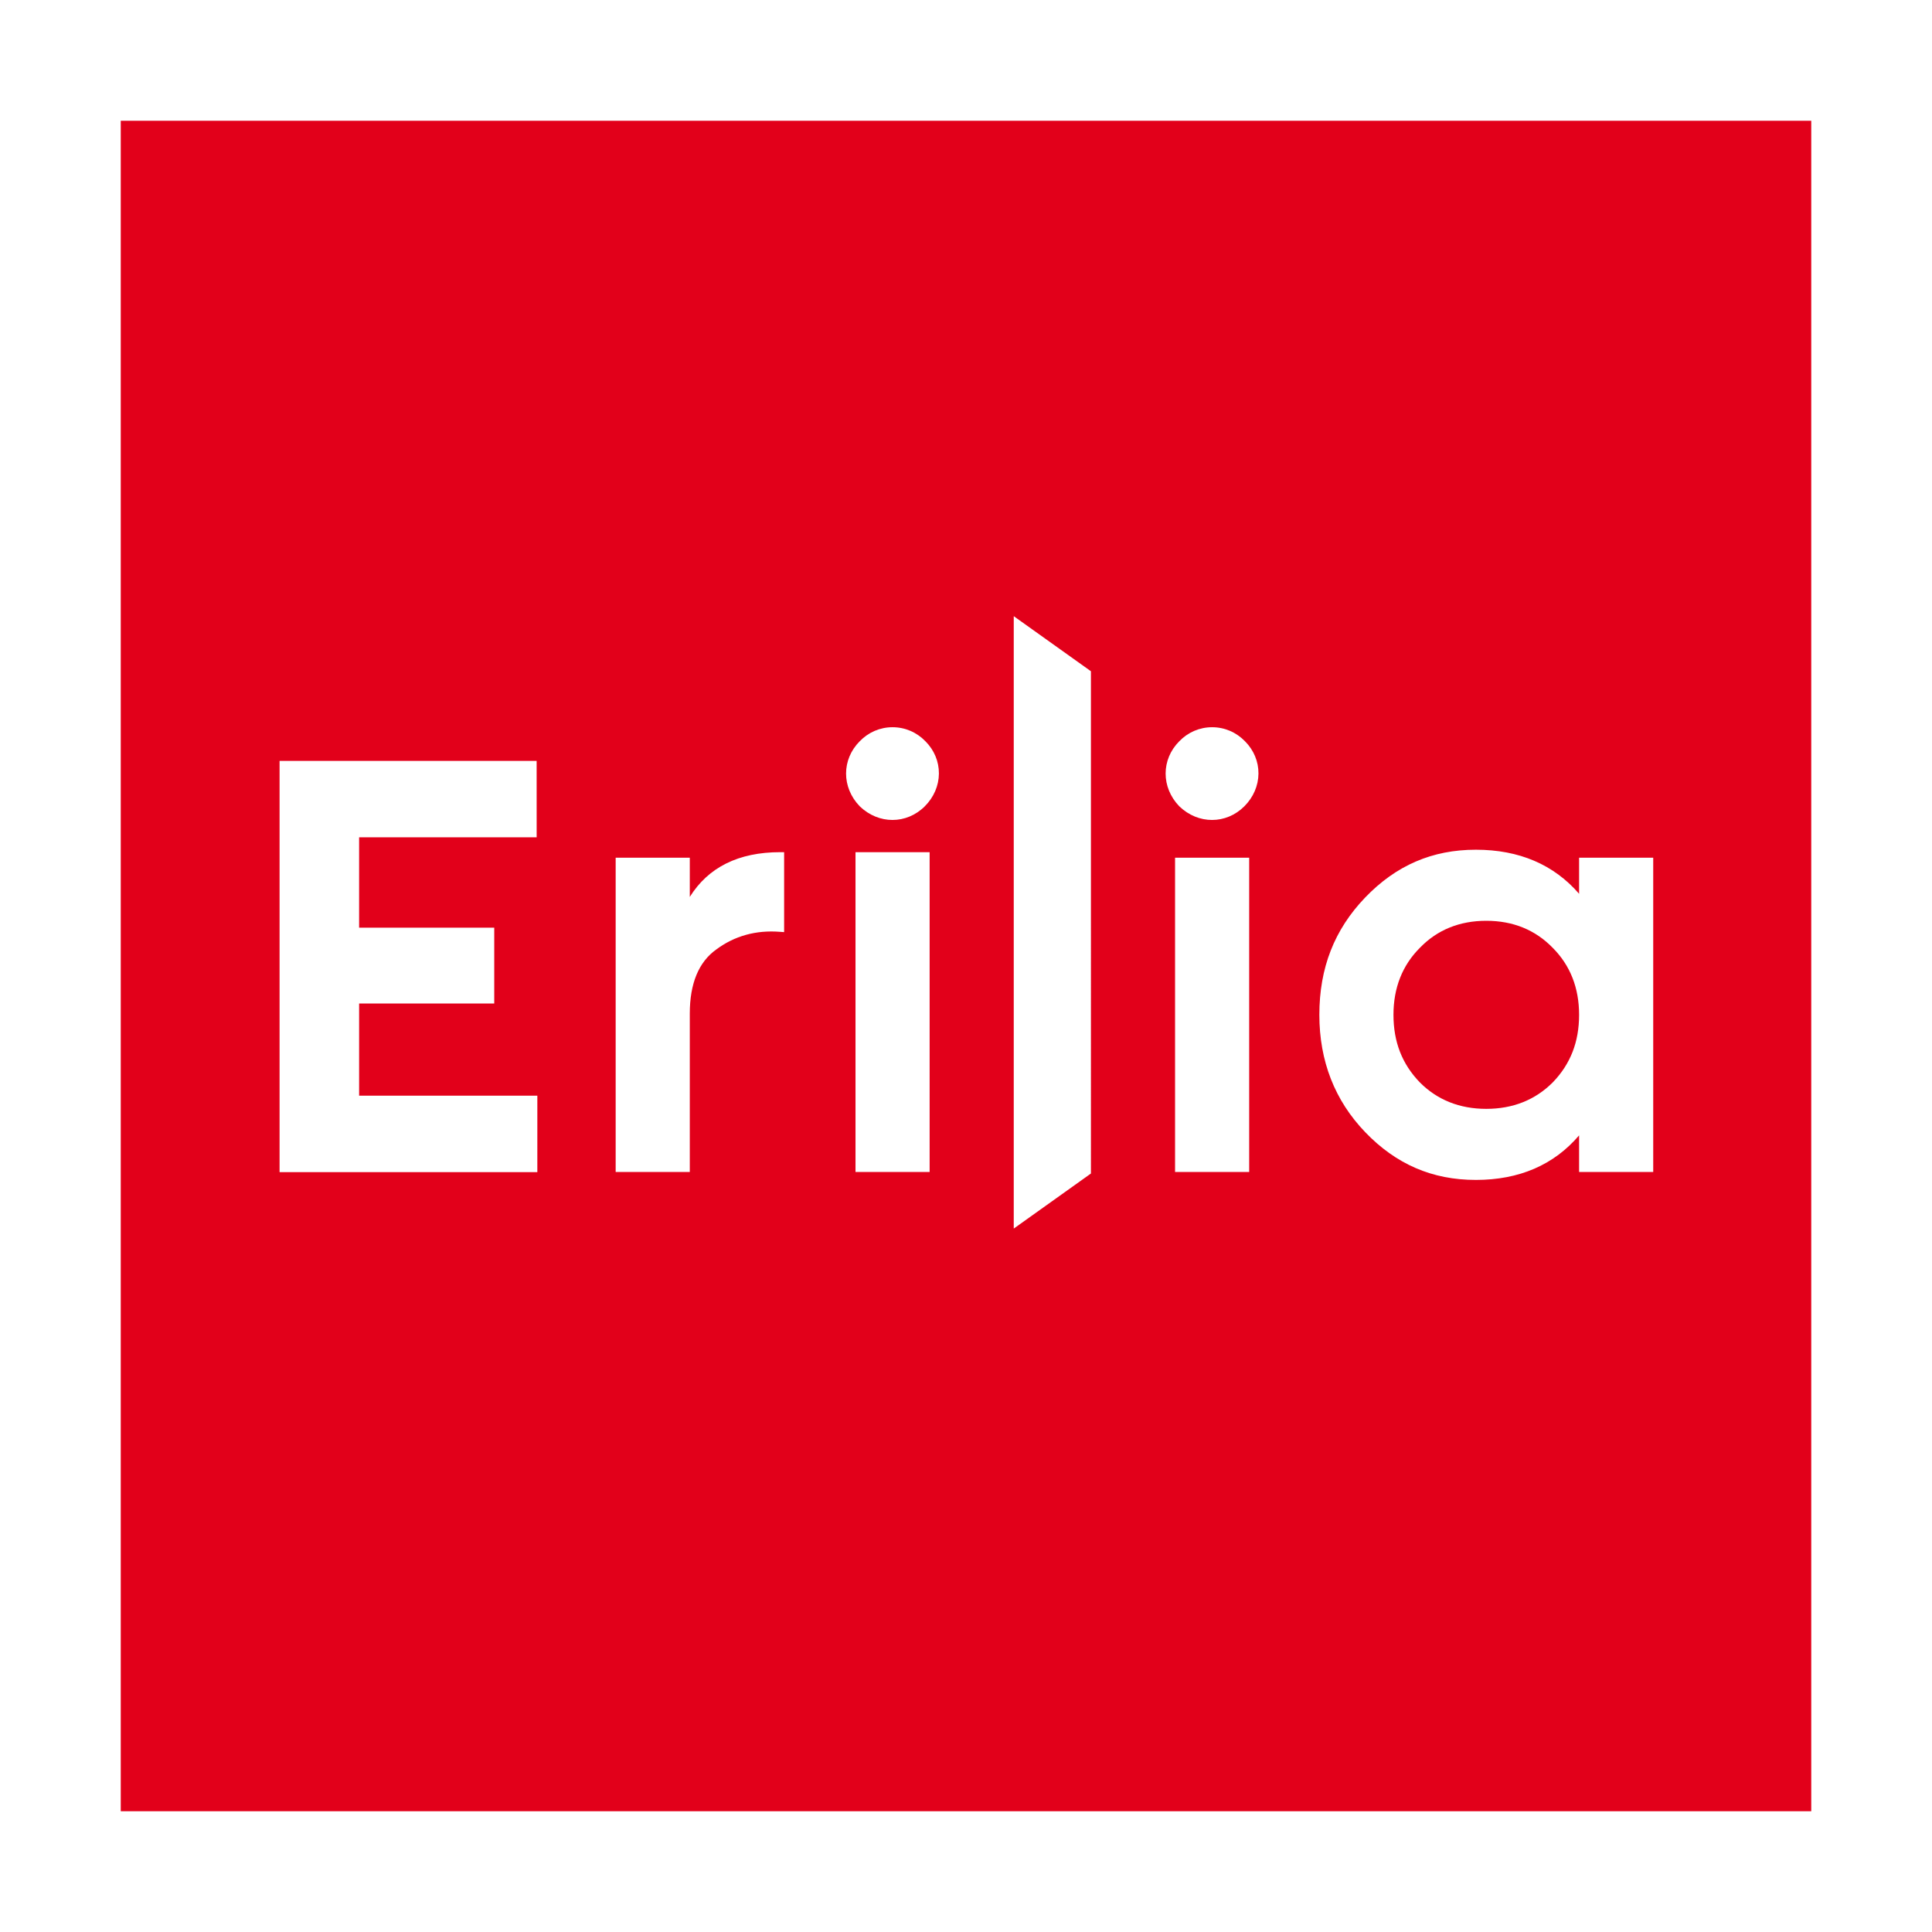 <svg xmlns="http://www.w3.org/2000/svg" width="160" height="160" viewBox="-53.07 -53.07 849.14 849.14"><rect x="-53.07" y="-53.07" width="849.14" height="849.14" fill="#FFFFFF"/><clipPath id="clip-f2dcb817"><rect x="0" y="0" width="743" height="743" /></clipPath><g clip-path="url(#clip-f2dcb817)">
  <g fill="none" fill-rule="evenodd">
    <path fill="#E2001A" d="M0 743h743V0H0z"/>
    <path d="M250.101 341.144v-17.247h-32.578v138.127h32.578v-69.603c0-13.22 3.918-22.705 11.674-28.21 7.96-5.911 17.374-8.565 27.911-7.738l1.878.137v-35.137h-1.749c-18.258 0-31.585 6.613-39.714 19.671m89.126-74.593c-5.472 0-10.605 2.197-14.432 6.165-7.997 8-8.009 20.28-.023 28.568l.046.046c4.14 3.987 9.276 5.981 14.377 5.981 5.111 0 10.19-2.003 14.197-6.004 3.961-3.962 6.162-9.072 6.2-14.386.036-5.297-2.072-10.345-5.916-14.183-3.846-3.99-8.979-6.187-14.449-6.187m-16.29 195.468h32.578V321.473h-32.578v140.546zm156.741-195.468h-.003c-5.473 0-10.606 2.197-14.432 6.165-7.998 8-8.009 20.28-.023 28.568l.046.046c4.14 3.987 9.276 5.981 14.377 5.981 5.111 0 10.19-2.003 14.194-6.004 3.961-3.962 6.162-9.072 6.2-14.386.04-5.297-2.069-10.342-5.91-14.183-3.846-3.99-8.98-6.187-14.449-6.187M463.387 462.02h32.576V323.892h-32.576v138.127zm177.575-69.064c0 11.938-3.798 21.665-11.6 29.726-7.698 7.705-17.524 11.605-29.192 11.605-11.674 0-21.492-3.9-29.162-11.588-7.826-8.078-11.63-17.805-11.63-29.743 0-11.847 3.901-21.757 11.63-29.473 7.611-7.865 17.418-11.853 29.161-11.853 11.739 0 21.552 3.988 29.192 11.87 7.7 7.705 11.6 17.61 11.6 29.456zm0-69.058v15.863c-11.129-12.858-26.371-19.368-45.37-19.368-19.155 0-35.07 6.872-48.649 21.005-13.553 14.111-20.14 30.973-20.14 51.558 0 20.31 6.778 37.654 20.14 51.563 13.58 14.134 29.494 21.005 48.649 21.005 19.044 0 34.287-6.584 45.37-19.574v16.075h32.58V323.897h-32.58zM392.488 486.905l33.92-24.2V241.951l-33.92-24.202v269.155zm-287.725-98.92h59.392v-33.322h-59.392v-39.717h78.035l-.01-33.598H69.806v180.756h113.29l.002-33.603h-78.333v-40.516z" fill="#FFF"/>
  </g>
</g></svg>